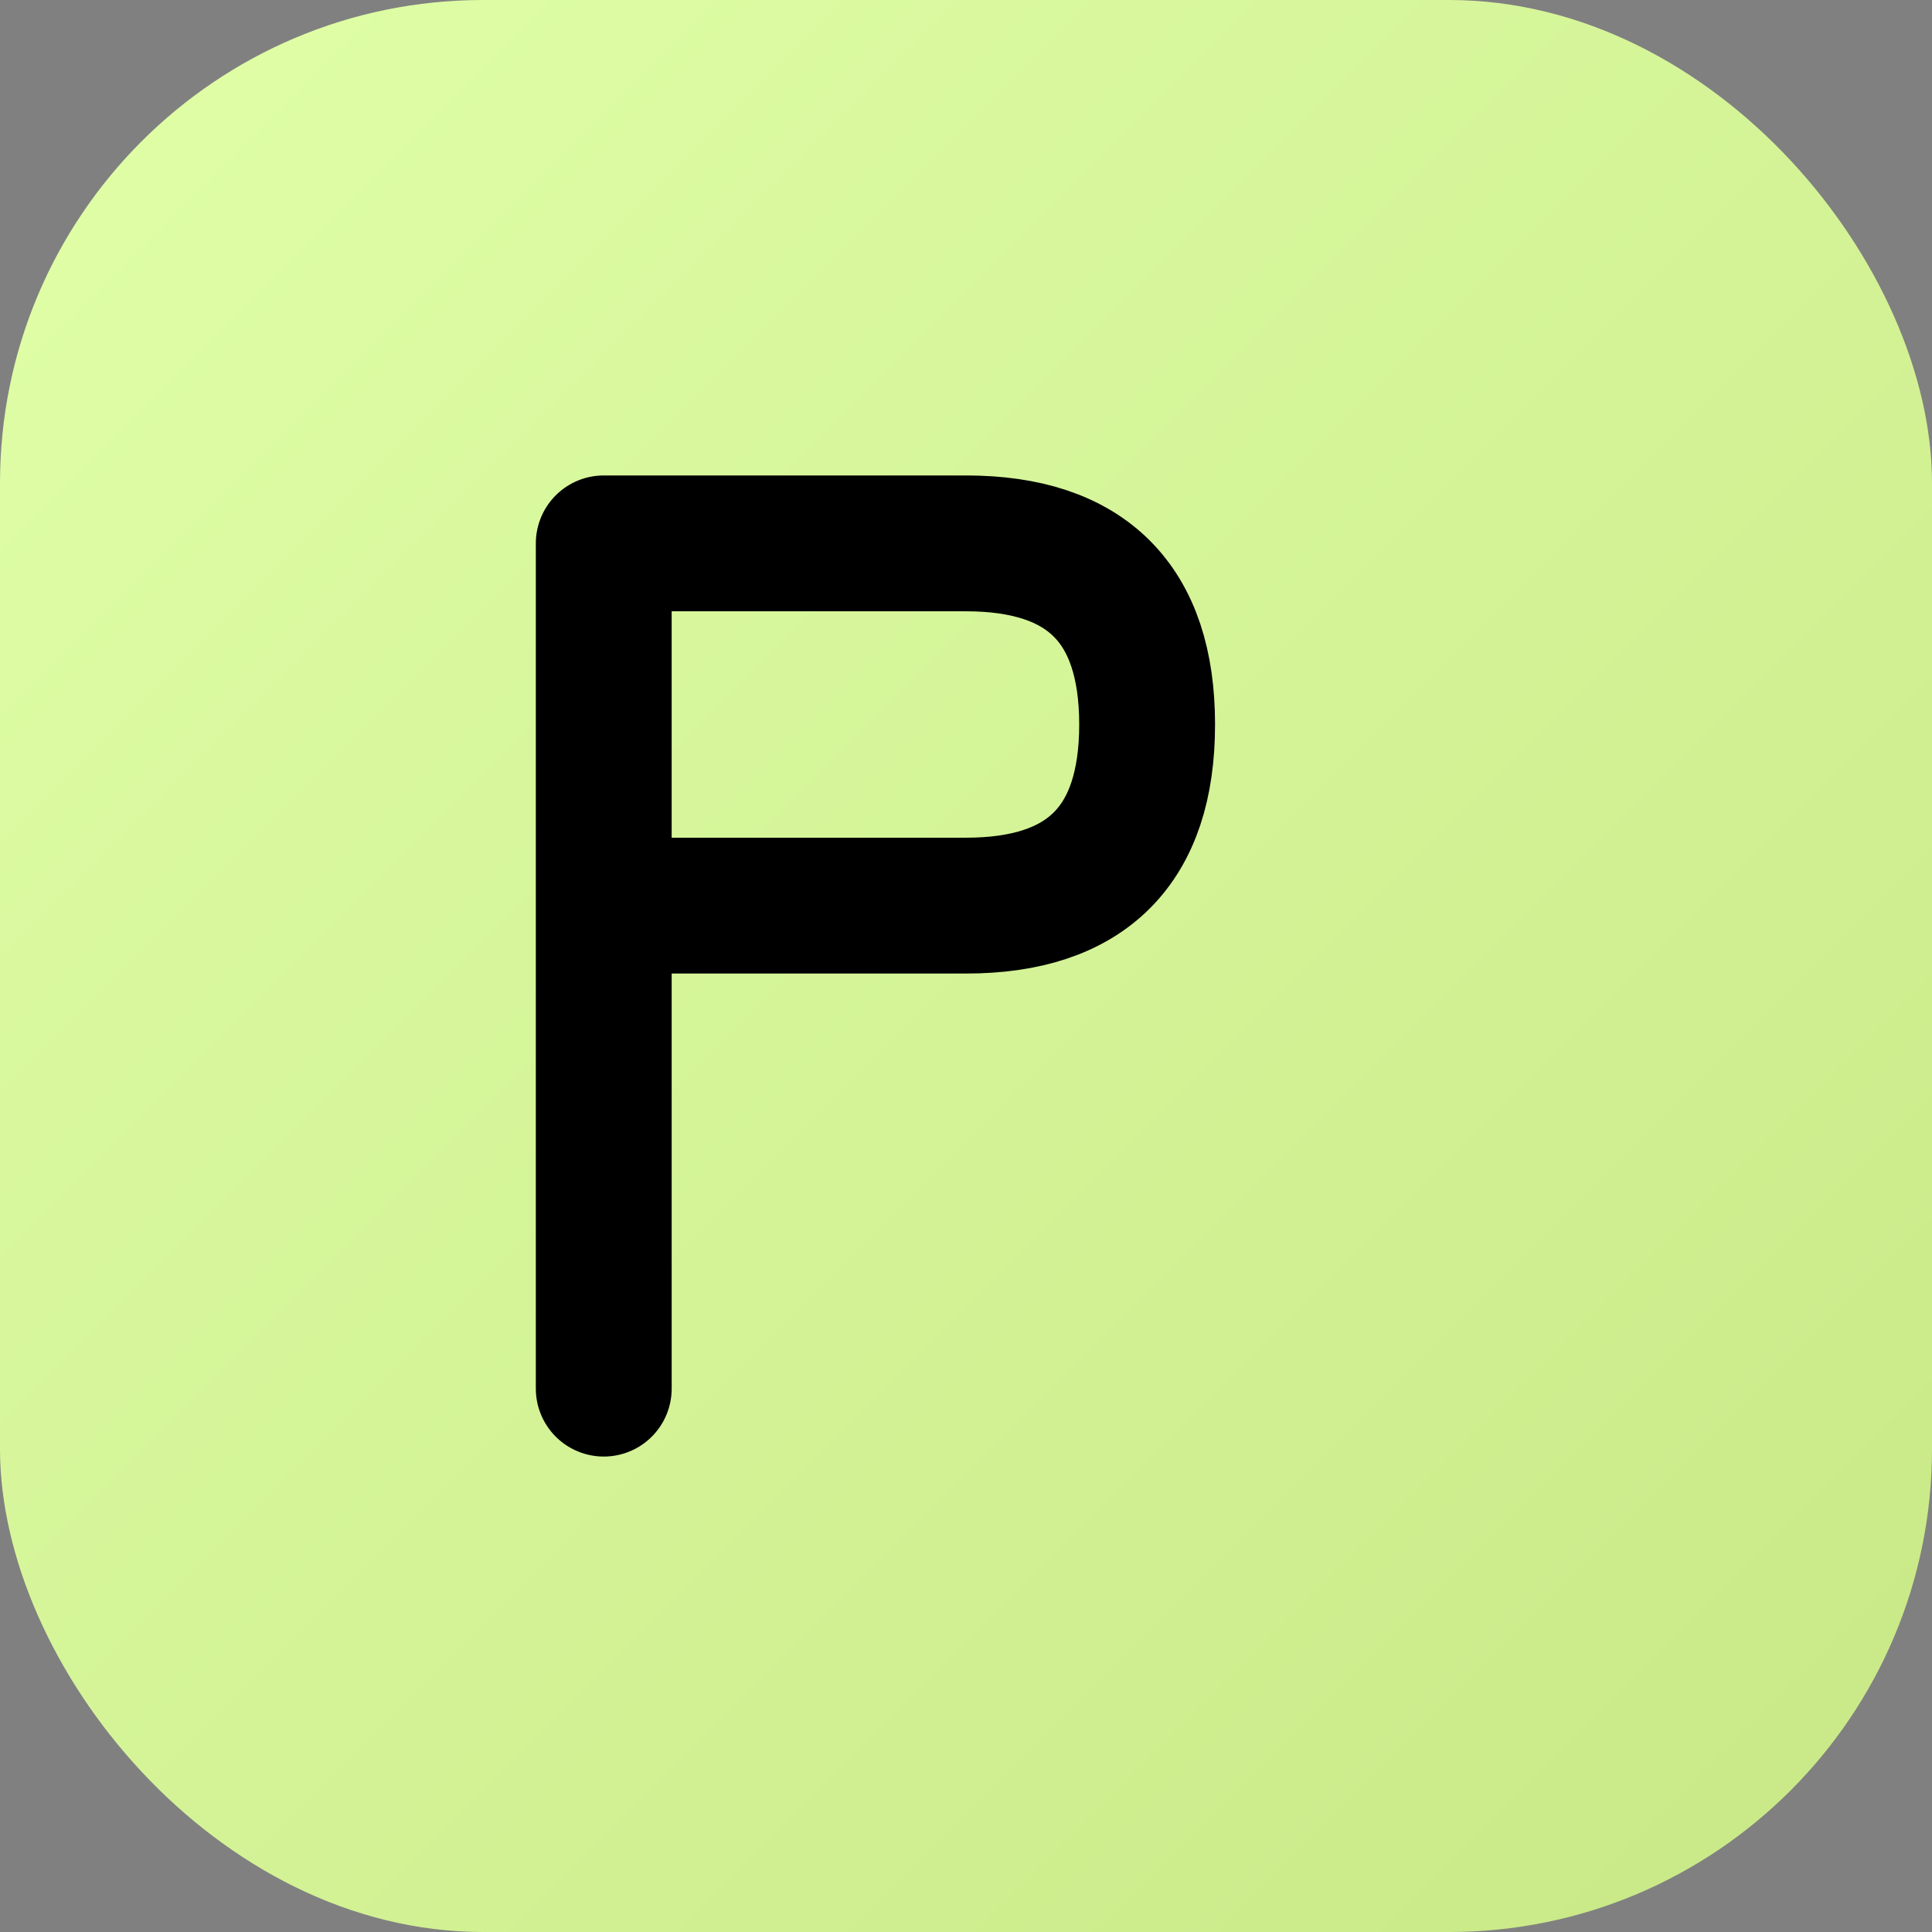 <svg xmlns="http://www.w3.org/2000/svg" viewBox="0 0 64 64" width="64" height="64">
  <rect x="0" y="0" width="64" height="64" fill="#808080" stroke="none"/>
  <defs>
    <linearGradient id="bgGradient" x1="0%" y1="0%" x2="100%" y2="100%">
      <stop offset="0%" style="stop-color:#e0ffa8;stop-opacity:1" />
      <stop offset="100%" style="stop-color:#c8e886;stop-opacity:1" />
    </linearGradient>
  </defs>

  <!-- Background with rounded corners -->
  <rect width="64" height="64" rx="16" ry="16" fill="url(#bgGradient)"/>

  <!-- Letter P -->
  <path d="M 20 18 L 20 46 M 20 18 L 32 18 Q 38 18 38 24 Q 38 30 32 30 L 20 30"
        fill="none"
        stroke="#000000"
        stroke-width="4.5"
        stroke-linecap="round"
        stroke-linejoin="round"
        stroke-miterlimit="10"/>
</svg>

